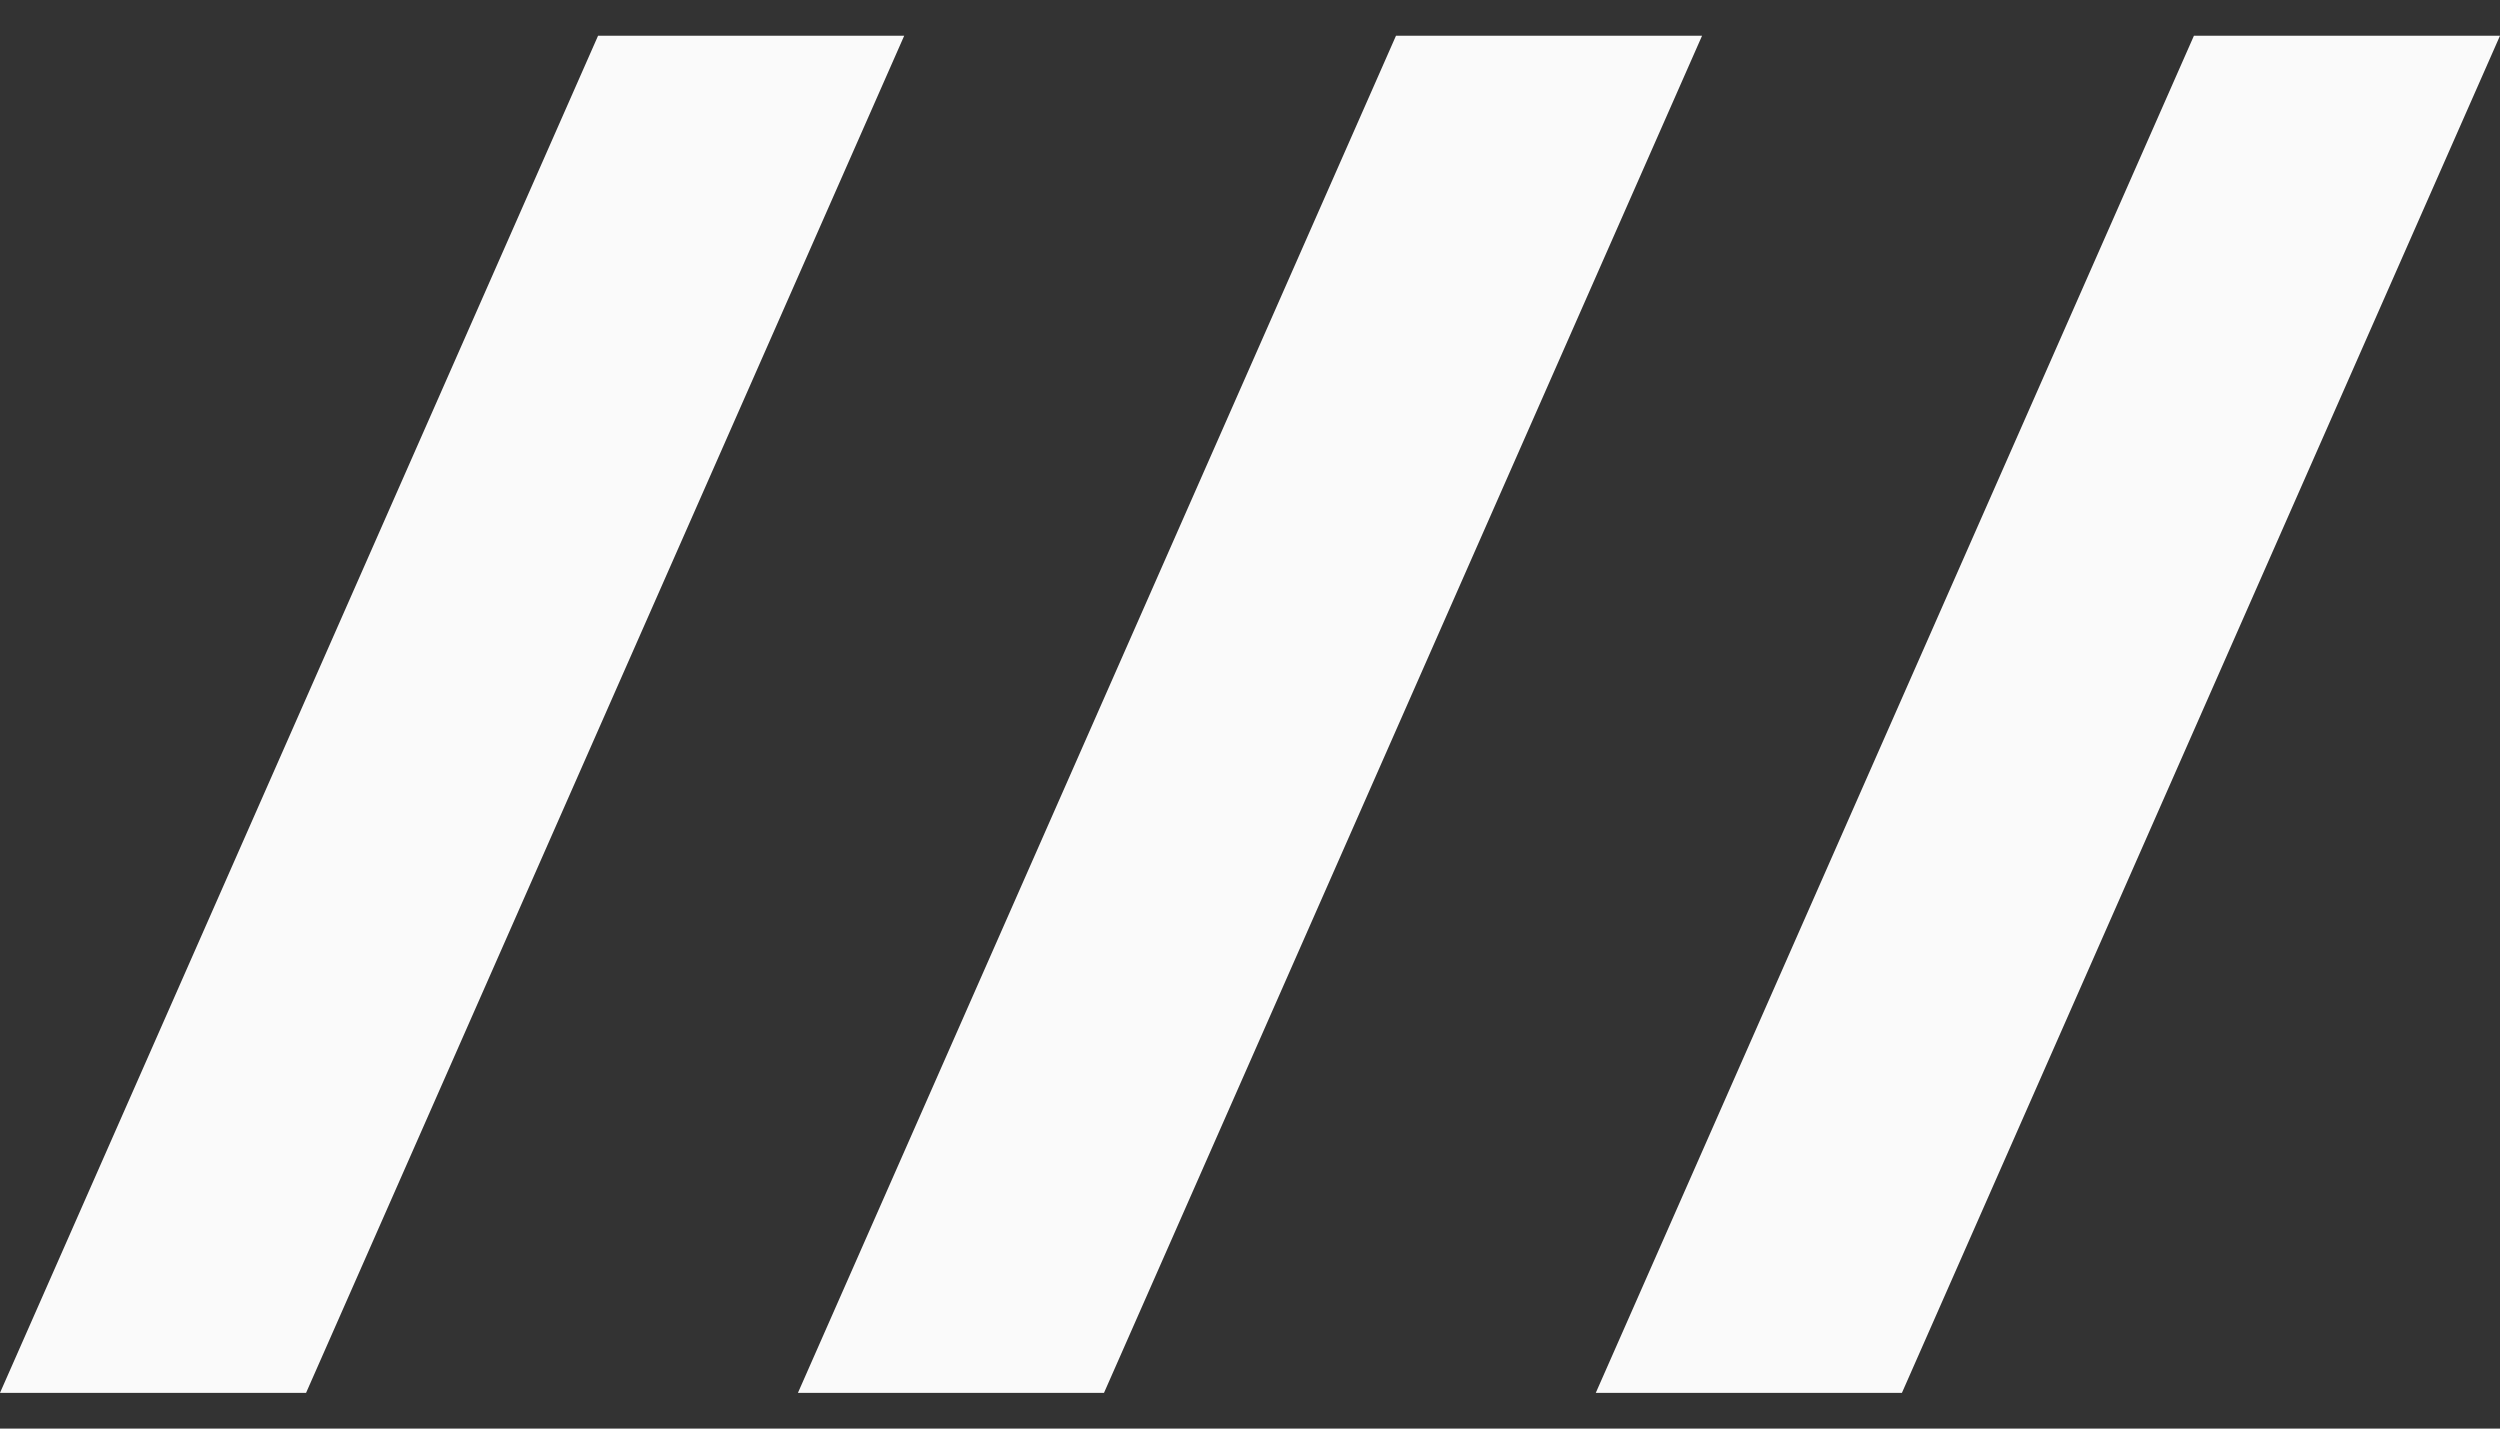 <svg width="35" height="20" viewBox="0 0 35 20" fill="none" xmlns="http://www.w3.org/2000/svg">
<rect x="0" y="0" width="35" height="20" fill="#333333" stroke="none"/>
<path d="M0 19.5L8.373 0.5H12.659L4.285 19.5H0Z" fill="#FAFAFA"/>
<path d="M11.171 19.5L19.544 0.5H23.829L15.456 19.5H11.171Z" fill="#FAFAFA"/>
<path d="M22.341 19.5L30.715 0.5H35L26.627 19.5H22.341Z" fill="#FAFAFA"/>
</svg>
